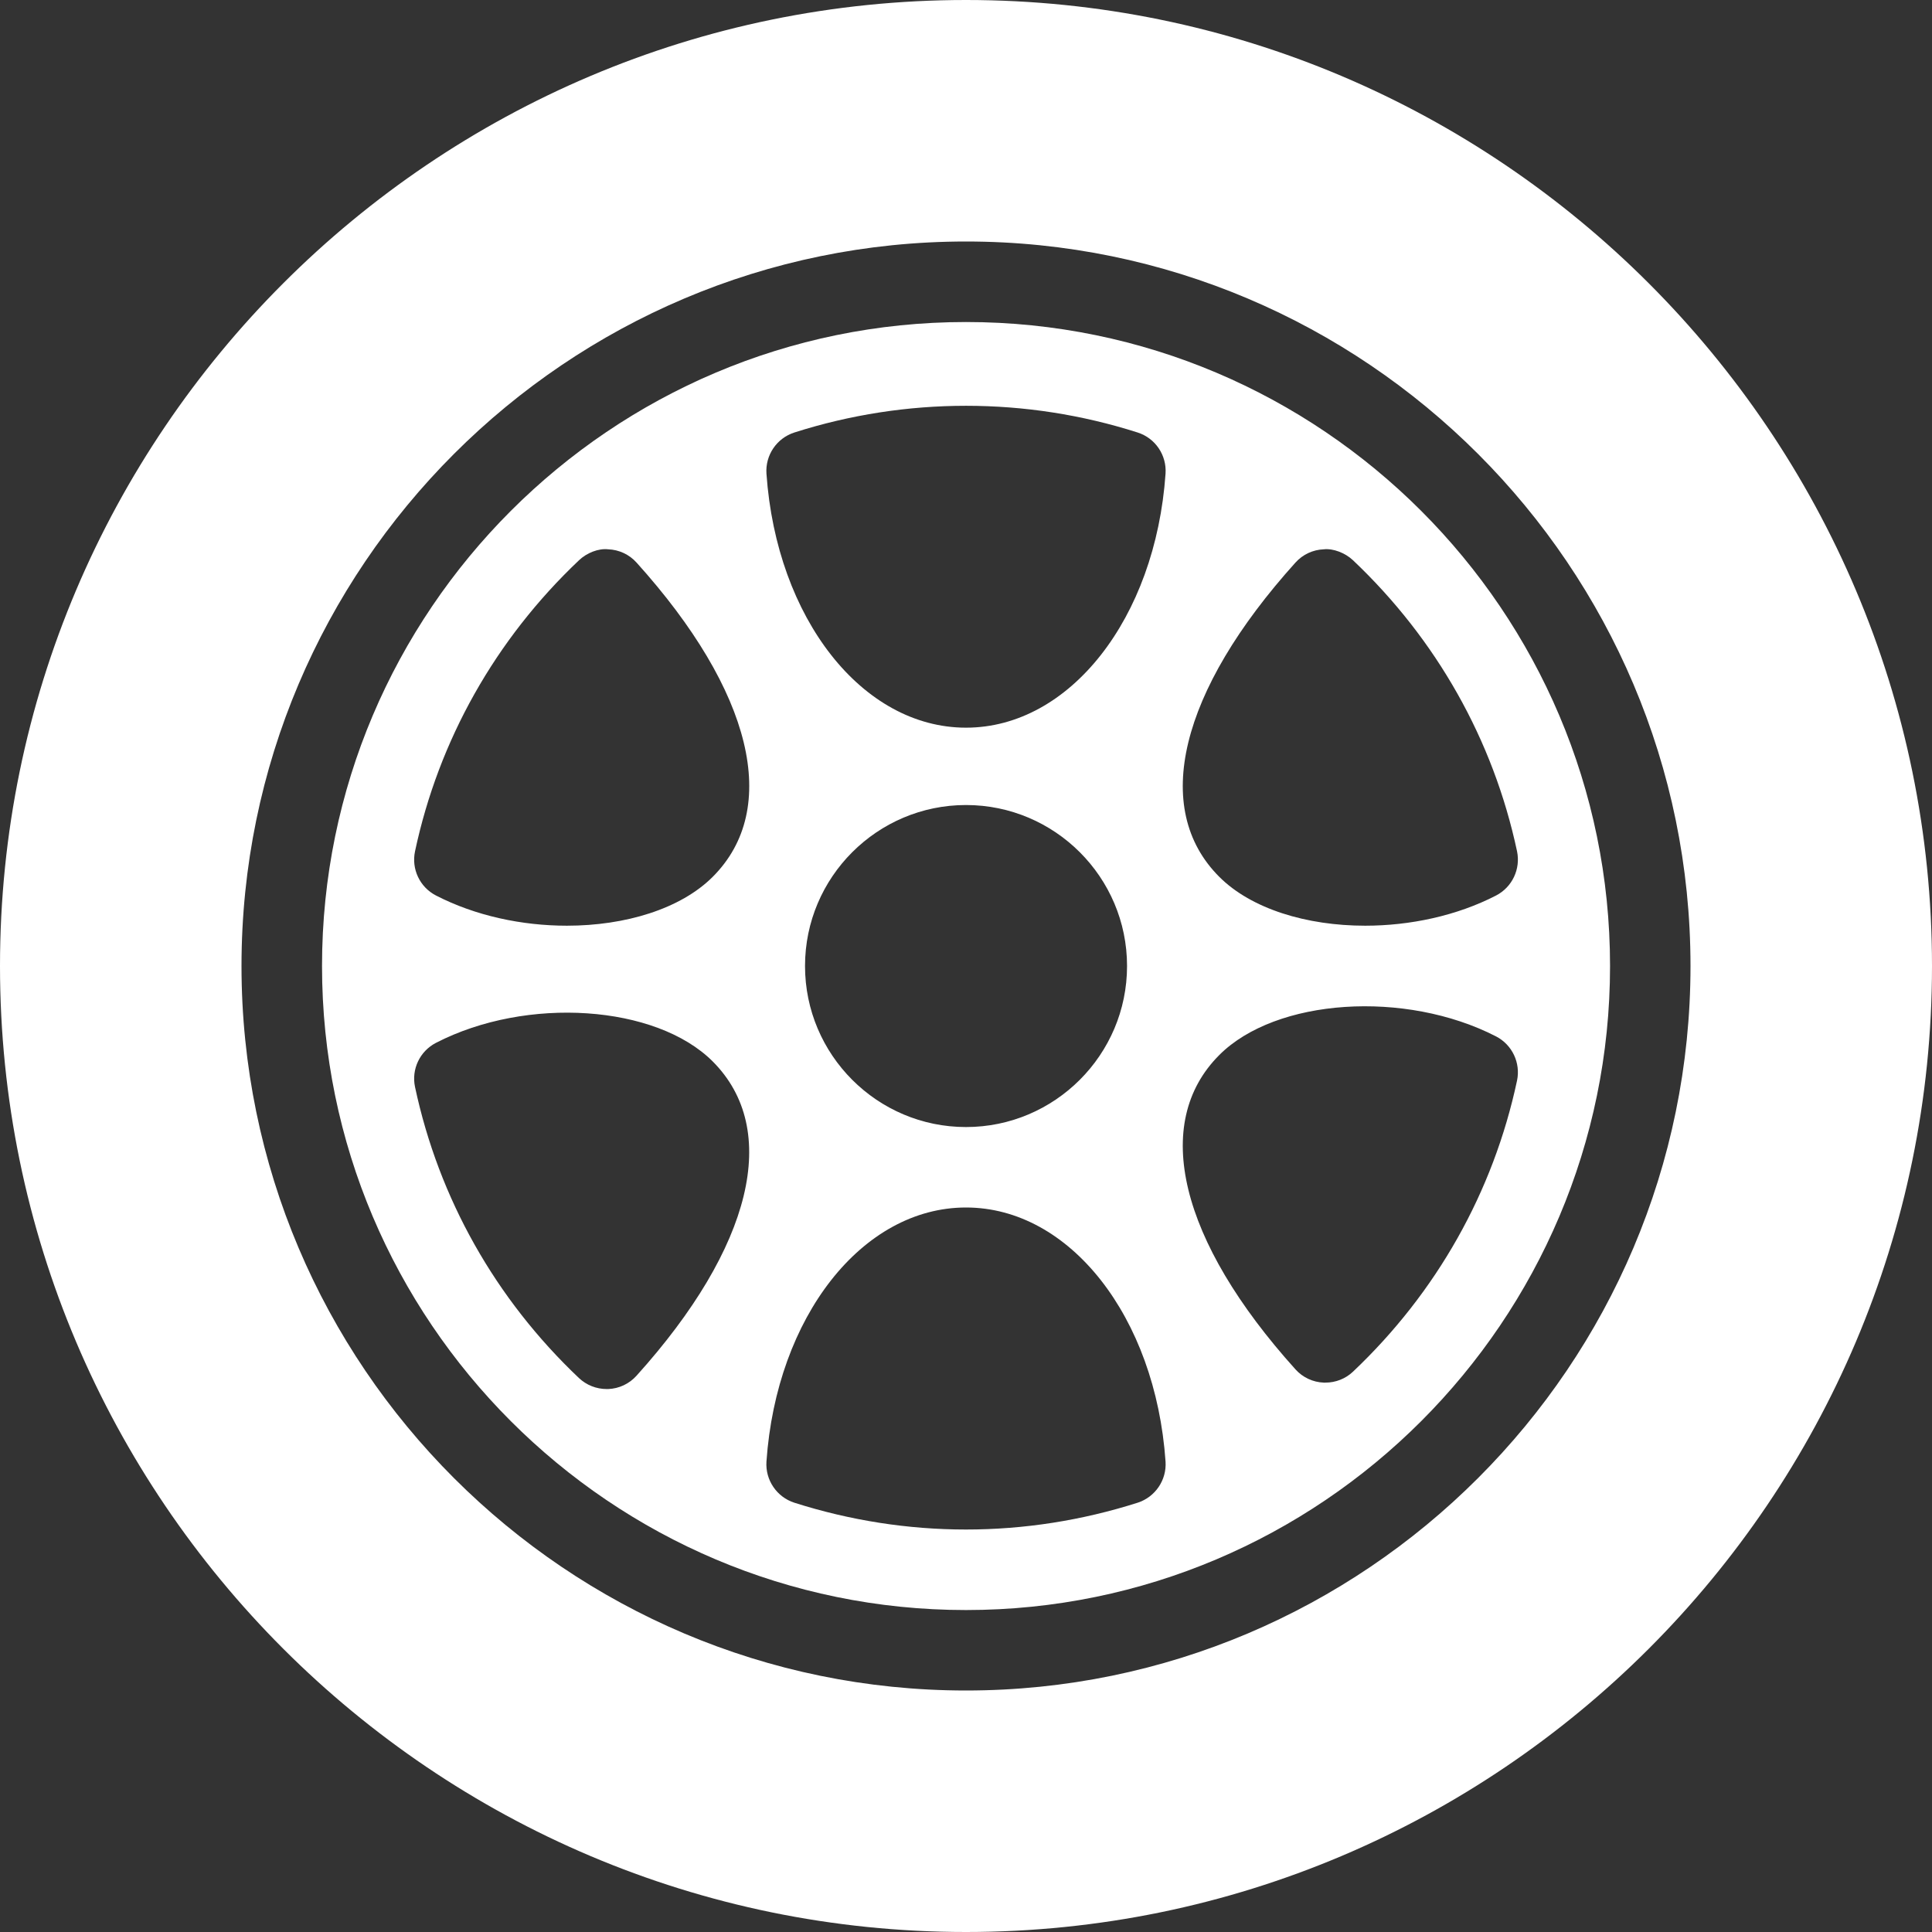 <svg width="28" height="28" viewBox="0 0 28 28" fill="none" xmlns="http://www.w3.org/2000/svg">
<rect x="0" y="0" width="28" height="28" fill="#333333" stroke="none"/>
<g clip-path="url(#clip0_446_5413)">
<path d="M14 4.667C8.854 4.667 4.667 8.854 4.667 14C4.667 19.146 8.854 23.334 14 23.334C19.146 23.334 23.334 19.146 23.334 14C23.334 8.854 19.146 4.667 14 4.667ZM18.775 8.153C18.88 8.036 19.028 7.967 19.185 7.961C19.321 7.946 19.495 8.012 19.609 8.12C20.819 9.266 21.642 10.724 21.986 12.337C22.04 12.595 21.916 12.857 21.683 12.978C21.112 13.273 20.434 13.416 19.785 13.416C18.938 13.416 18.136 13.173 17.671 12.708C16.682 11.72 17.095 10.017 18.775 8.153ZM9.225 19.938C9.12 20.055 8.972 20.125 8.815 20.131C8.808 20.131 8.8 20.131 8.792 20.131C8.643 20.131 8.499 20.074 8.391 19.972C7.181 18.826 6.359 17.368 6.015 15.754C5.96 15.497 6.084 15.235 6.318 15.114C7.633 14.435 9.508 14.562 10.329 15.383C11.317 16.372 10.905 18.074 9.225 19.938ZM10.329 12.708C9.864 13.173 9.062 13.416 8.216 13.416C7.566 13.416 6.89 13.273 6.318 12.978C6.084 12.857 5.96 12.595 6.015 12.337C6.359 10.724 7.181 9.266 8.391 8.12C8.505 8.012 8.673 7.945 8.815 7.961C8.972 7.967 9.12 8.036 9.225 8.153C10.906 10.017 11.318 11.72 10.329 12.708ZM16.486 21.779C15.678 22.036 14.842 22.167 14 22.167C13.158 22.167 12.322 22.036 11.514 21.779C11.258 21.697 11.09 21.451 11.108 21.182C11.254 19.083 12.497 17.5 14 17.5C15.503 17.5 16.746 19.083 16.892 21.182C16.91 21.451 16.742 21.697 16.486 21.779ZM11.667 14C11.667 12.713 12.714 11.667 14 11.667C15.286 11.667 16.334 12.713 16.334 14C16.334 15.287 15.286 16.334 14 16.334C12.714 16.334 11.667 15.287 11.667 14ZM16.892 6.864C16.746 8.963 15.503 10.546 14 10.546C12.497 10.546 11.254 8.963 11.108 6.864C11.09 6.596 11.257 6.35 11.513 6.268C13.129 5.752 14.872 5.752 16.487 6.268C16.744 6.35 16.91 6.596 16.892 6.864ZM21.986 15.661C21.642 17.275 20.819 18.733 19.609 19.879C19.501 19.982 19.357 20.038 19.208 20.038C19.2 20.038 19.192 20.038 19.185 20.038C19.028 20.032 18.88 19.963 18.775 19.846C17.095 17.982 16.682 16.279 17.671 15.29C18.492 14.468 20.367 14.344 21.683 15.021C21.916 15.142 22.04 15.404 21.986 15.661Z" fill="white"/>
<path d="M14 0C6.28 0 0 6.281 0 14C0 21.72 6.28 28 14 28C21.72 28 28 21.72 28 14C28 6.281 21.72 0 14 0ZM14 24.5C8.21 24.5 3.5 19.79 3.5 14C3.5 8.211 8.21 3.5 14 3.5C19.79 3.5 24.5 8.211 24.5 14C24.5 19.79 19.79 24.5 14 24.5Z" fill="white"/>
</g>
<defs>
<clipPath id="clip0_446_5413">
<rect width="28" height="28" fill="white"/>
</clipPath>
</defs>
</svg>
